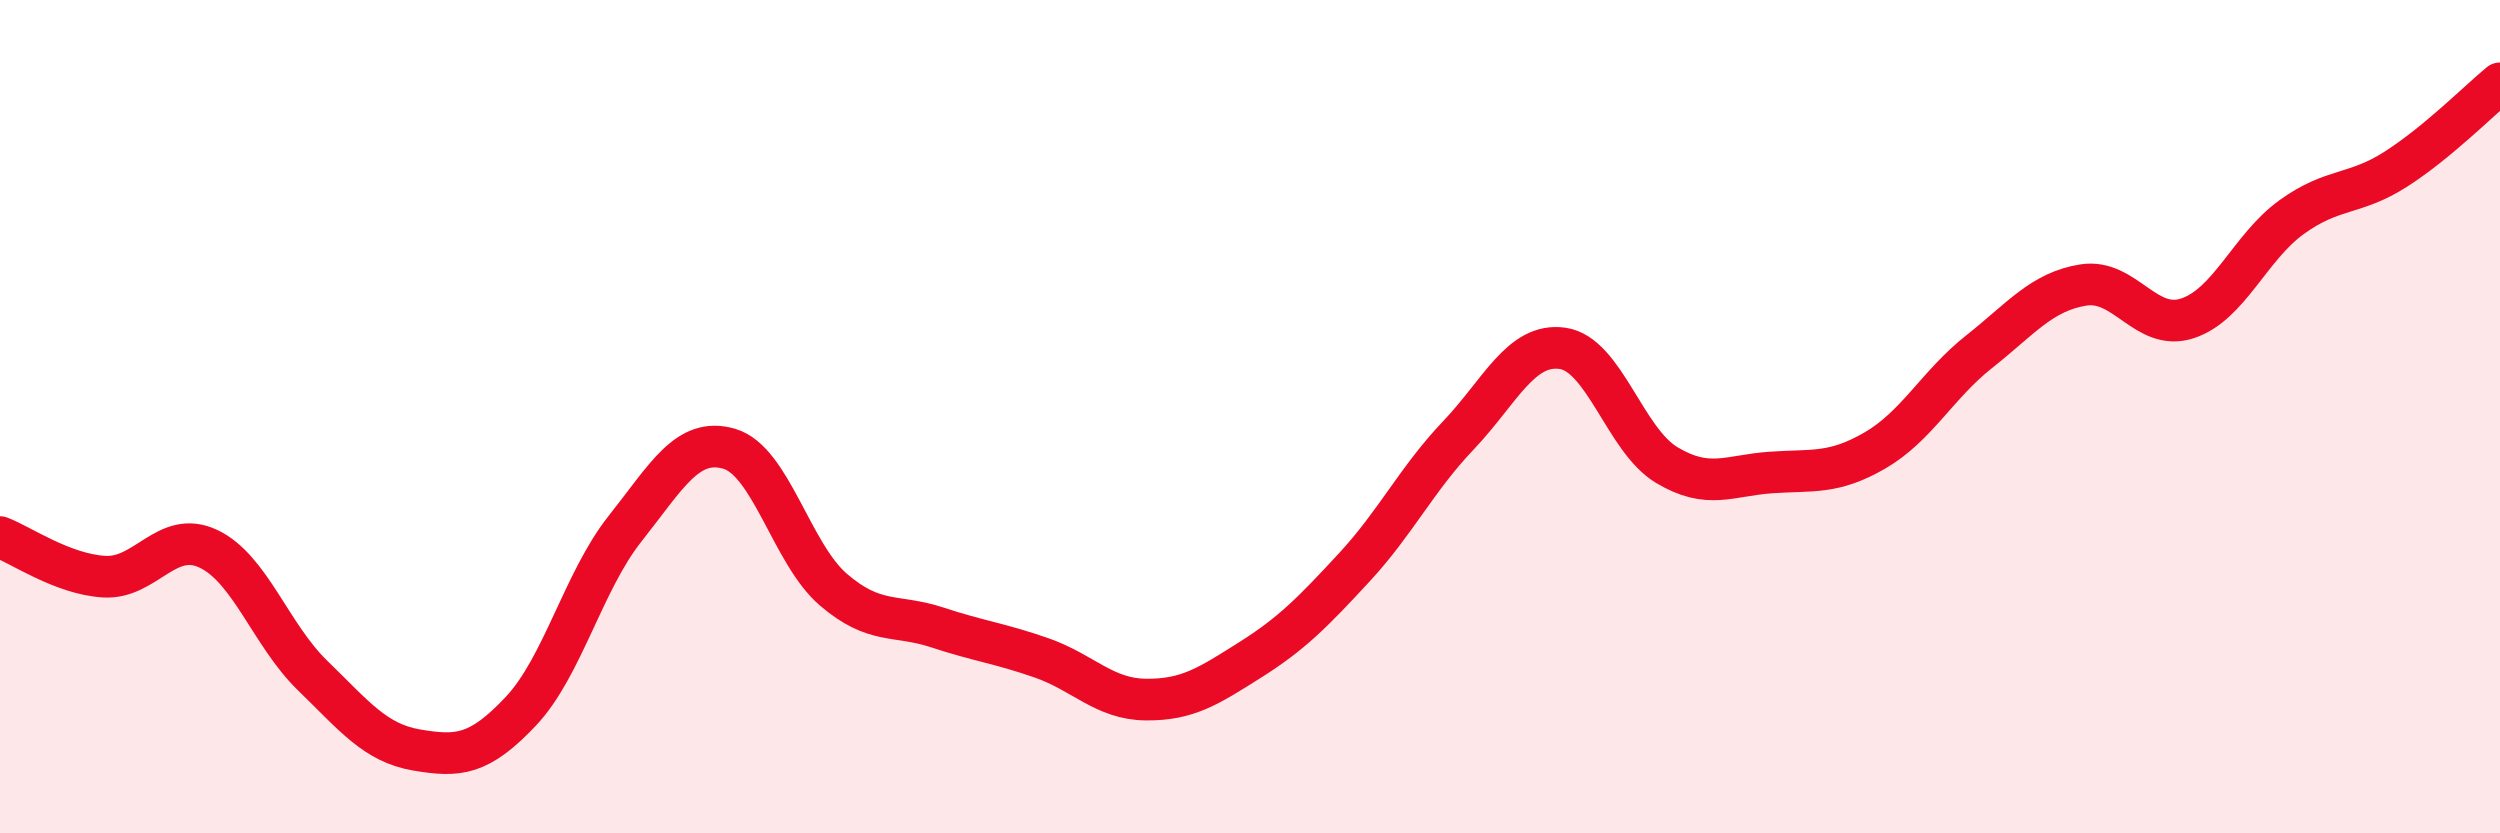 
    <svg width="60" height="20" viewBox="0 0 60 20" xmlns="http://www.w3.org/2000/svg">
      <path
        d="M 0,12.89 C 0.5,13.08 1.5,13.78 2.5,13.84 C 3.5,13.9 4,12.7 5,13.17 C 6,13.64 6.5,15.24 7.5,16.21 C 8.5,17.18 9,17.83 10,18 C 11,18.17 11.5,18.13 12.5,17.07 C 13.5,16.01 14,13.95 15,12.69 C 16,11.43 16.5,10.48 17.5,10.77 C 18.5,11.06 19,13.29 20,14.15 C 21,15.01 21.5,14.73 22.5,15.06 C 23.5,15.39 24,15.44 25,15.79 C 26,16.14 26.5,16.78 27.5,16.79 C 28.5,16.8 29,16.47 30,15.84 C 31,15.21 31.5,14.7 32.5,13.62 C 33.5,12.54 34,11.5 35,10.45 C 36,9.4 36.5,8.22 37.5,8.36 C 38.5,8.5 39,10.56 40,11.16 C 41,11.76 41.5,11.41 42.5,11.34 C 43.5,11.27 44,11.39 45,10.81 C 46,10.23 46.5,9.23 47.5,8.44 C 48.5,7.65 49,7 50,6.84 C 51,6.68 51.5,7.97 52.5,7.64 C 53.5,7.31 54,5.93 55,5.21 C 56,4.49 56.5,4.7 57.5,4.06 C 58.5,3.42 59.5,2.41 60,2L60 20L0 20Z"
        fill="#EB0A25"
        opacity="0.1"
        stroke-linecap="round"
        stroke-linejoin="round"
      />
      <path
        d="M 0,12.89 C 0.5,13.08 1.5,13.78 2.5,13.84 C 3.5,13.9 4,12.7 5,13.17 C 6,13.64 6.5,15.24 7.5,16.21 C 8.5,17.18 9,17.83 10,18 C 11,18.17 11.5,18.13 12.5,17.07 C 13.5,16.01 14,13.95 15,12.69 C 16,11.43 16.5,10.48 17.5,10.77 C 18.5,11.06 19,13.29 20,14.15 C 21,15.01 21.5,14.73 22.5,15.06 C 23.5,15.39 24,15.44 25,15.79 C 26,16.14 26.5,16.78 27.5,16.79 C 28.5,16.8 29,16.47 30,15.84 C 31,15.21 31.5,14.7 32.5,13.62 C 33.5,12.54 34,11.5 35,10.45 C 36,9.4 36.5,8.22 37.5,8.36 C 38.5,8.5 39,10.56 40,11.16 C 41,11.76 41.5,11.41 42.5,11.34 C 43.5,11.27 44,11.39 45,10.81 C 46,10.23 46.5,9.23 47.5,8.44 C 48.5,7.65 49,7 50,6.84 C 51,6.68 51.5,7.97 52.5,7.64 C 53.5,7.31 54,5.93 55,5.21 C 56,4.49 56.5,4.7 57.5,4.06 C 58.5,3.42 59.5,2.41 60,2"
        stroke="#EB0A25"
        stroke-width="1"
        fill="none"
        stroke-linecap="round"
        stroke-linejoin="round"
      />
    </svg>
  